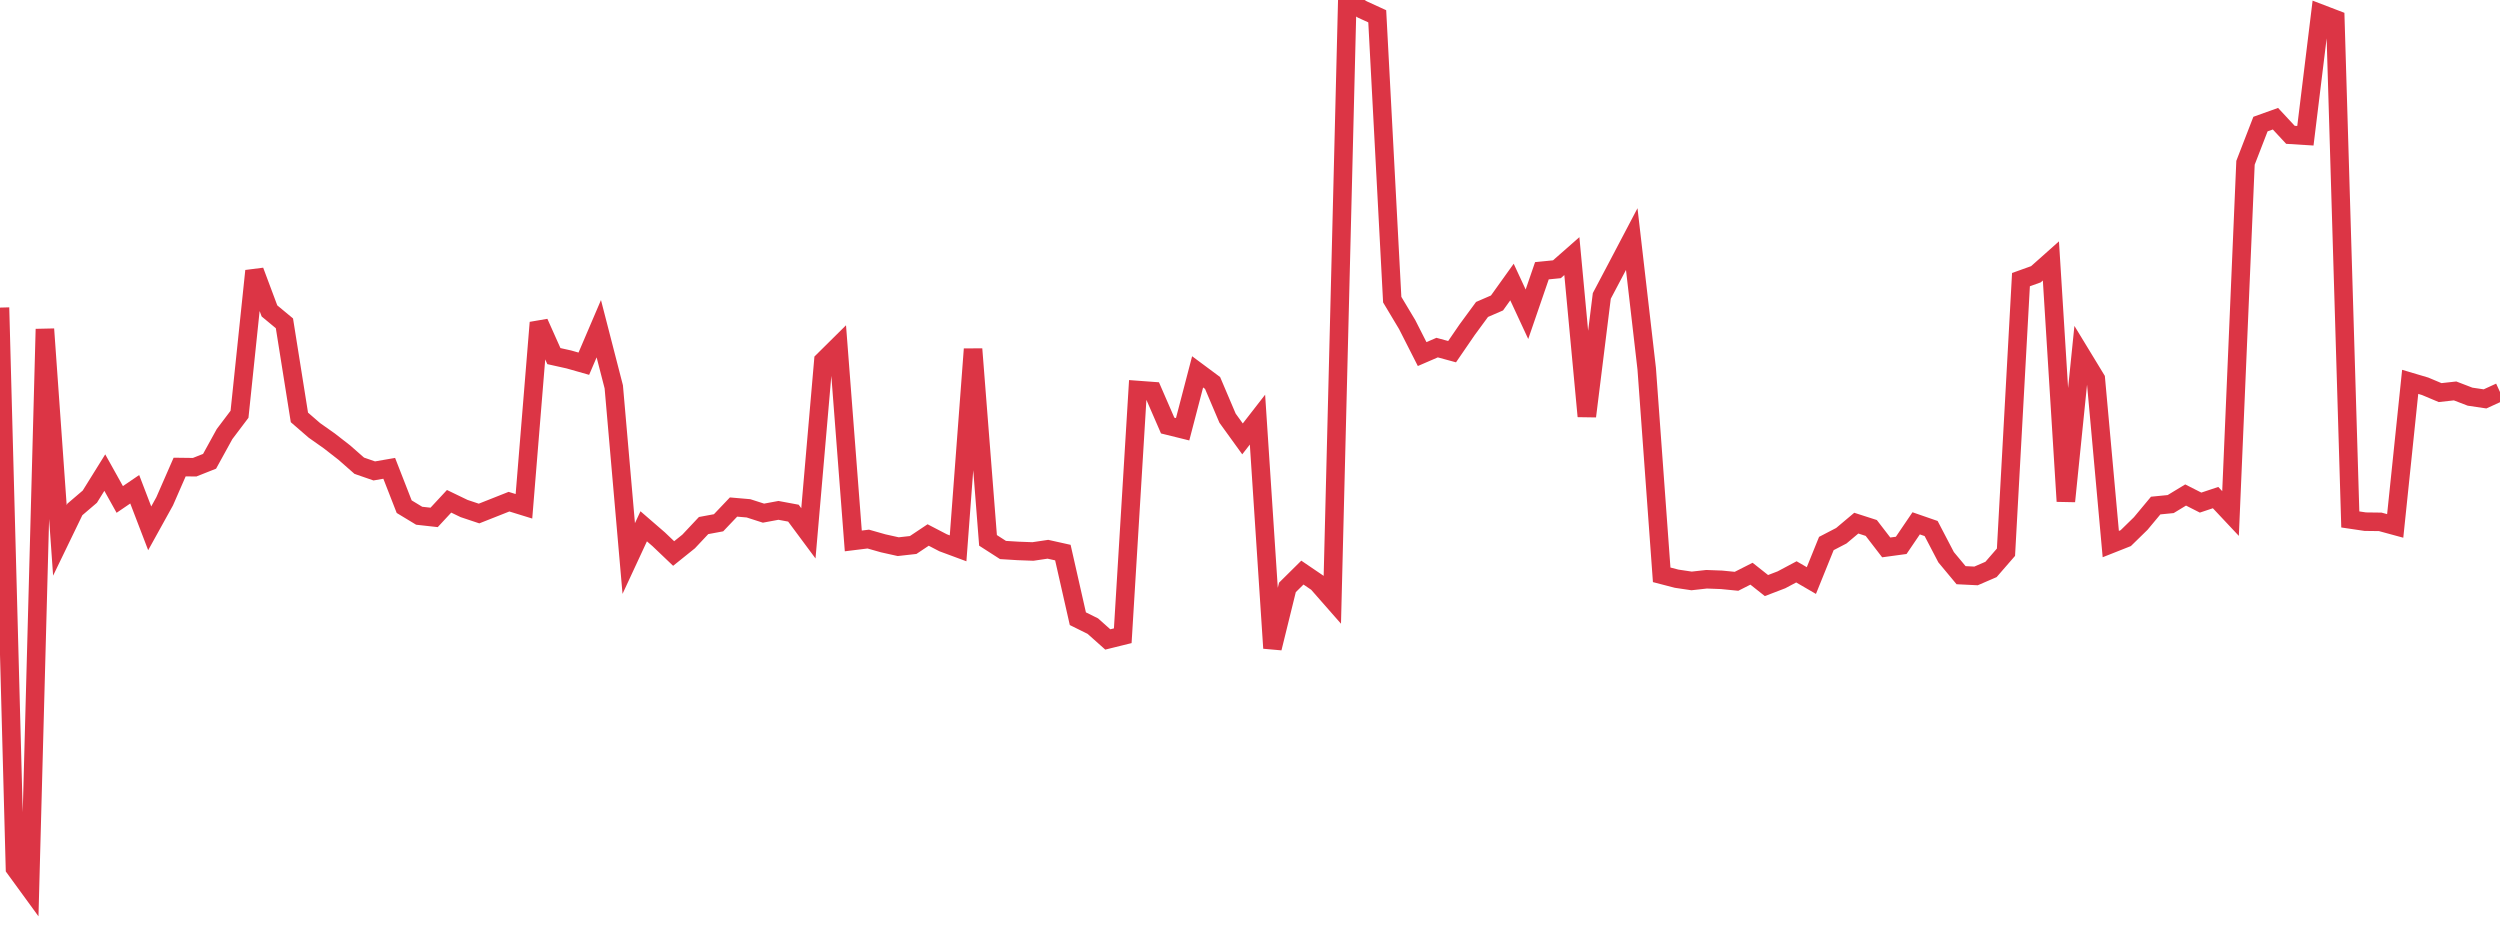 <?xml version="1.0" standalone="no"?>
<!DOCTYPE svg PUBLIC "-//W3C//DTD SVG 1.1//EN" "http://www.w3.org/Graphics/SVG/1.1/DTD/svg11.dtd">
<svg width="135" height="50" viewBox="0 0 135 50" preserveAspectRatio="none" class="sparkline" xmlns="http://www.w3.org/2000/svg"
xmlns:xlink="http://www.w3.org/1999/xlink"><path  class="sparkline--line" d="M 0 16.61 L 0 16.61 L 0.808 46.89 L 1.617 48 L 2.425 17.77 L 3.234 29.18 L 4.042 27.51 L 4.85 26.82 L 5.659 25.52 L 6.467 26.97 L 7.275 26.42 L 8.084 28.53 L 8.892 27.07 L 9.701 25.22 L 10.509 25.23 L 11.317 24.91 L 12.126 23.44 L 12.934 22.37 L 13.743 14.63 L 14.551 16.79 L 15.359 17.46 L 16.168 22.54 L 16.976 23.24 L 17.784 23.81 L 18.593 24.44 L 19.401 25.15 L 20.21 25.43 L 21.018 25.29 L 21.826 27.36 L 22.635 27.85 L 23.443 27.94 L 24.251 27.07 L 25.06 27.46 L 25.868 27.73 L 26.677 27.41 L 27.485 27.09 L 28.293 27.34 L 29.102 17.42 L 29.91 19.23 L 30.719 19.41 L 31.527 19.64 L 32.335 17.75 L 33.144 20.89 L 33.952 30.16 L 34.76 28.42 L 35.569 29.12 L 36.377 29.89 L 37.186 29.24 L 37.994 28.38 L 38.802 28.23 L 39.611 27.38 L 40.419 27.45 L 41.228 27.71 L 42.036 27.56 L 42.844 27.71 L 43.653 28.8 L 44.461 19.48 L 45.269 18.68 L 46.078 29.21 L 46.886 29.11 L 47.695 29.34 L 48.503 29.52 L 49.311 29.43 L 50.12 28.89 L 50.928 29.31 L 51.737 29.61 L 52.545 18.85 L 53.353 29.18 L 54.162 29.7 L 54.97 29.75 L 55.778 29.78 L 56.587 29.66 L 57.395 29.84 L 58.204 33.41 L 59.012 33.81 L 59.82 34.53 L 60.629 34.33 L 61.437 21.06 L 62.246 21.12 L 63.054 22.98 L 63.862 23.18 L 64.671 20.08 L 65.479 20.68 L 66.287 22.58 L 67.096 23.7 L 67.904 22.66 L 68.713 35 L 69.521 31.72 L 70.329 30.92 L 71.138 31.47 L 71.946 32.39 L 72.754 0 L 73.563 0.51 L 74.371 0.88 L 75.18 16.18 L 75.988 17.53 L 76.796 19.12 L 77.605 18.77 L 78.413 18.99 L 79.222 17.81 L 80.03 16.71 L 80.838 16.36 L 81.647 15.23 L 82.455 16.97 L 83.263 14.62 L 84.072 14.54 L 84.88 13.83 L 85.689 22.48 L 86.497 15.98 L 87.305 14.45 L 88.114 12.91 L 88.922 19.91 L 89.731 31.04 L 90.539 31.25 L 91.347 31.37 L 92.156 31.28 L 92.964 31.31 L 93.772 31.39 L 94.581 30.98 L 95.389 31.62 L 96.198 31.31 L 97.006 30.88 L 97.814 31.35 L 98.623 29.35 L 99.431 28.93 L 100.24 28.25 L 101.048 28.51 L 101.856 29.56 L 102.665 29.45 L 103.473 28.26 L 104.281 28.54 L 105.09 30.09 L 105.898 31.06 L 106.707 31.1 L 107.515 30.75 L 108.323 29.82 L 109.132 15.1 L 109.94 14.81 L 110.749 14.09 L 111.557 27.07 L 112.365 19.13 L 113.174 20.46 L 113.982 29.38 L 114.79 29.06 L 115.599 28.27 L 116.407 27.3 L 117.216 27.22 L 118.024 26.73 L 118.832 27.14 L 119.641 26.87 L 120.449 27.73 L 121.257 8.79 L 122.066 6.7 L 122.874 6.41 L 123.683 7.28 L 124.491 7.33 L 125.299 0.73 L 126.108 1.04 L 126.916 28.05 L 127.725 28.17 L 128.533 28.18 L 129.341 28.4 L 130.15 20.62 L 130.958 20.86 L 131.766 21.2 L 132.575 21.11 L 133.383 21.42 L 134.192 21.54 L 135 21.17" fill="none" stroke-width="1" stroke="#dc3545"></path></svg>